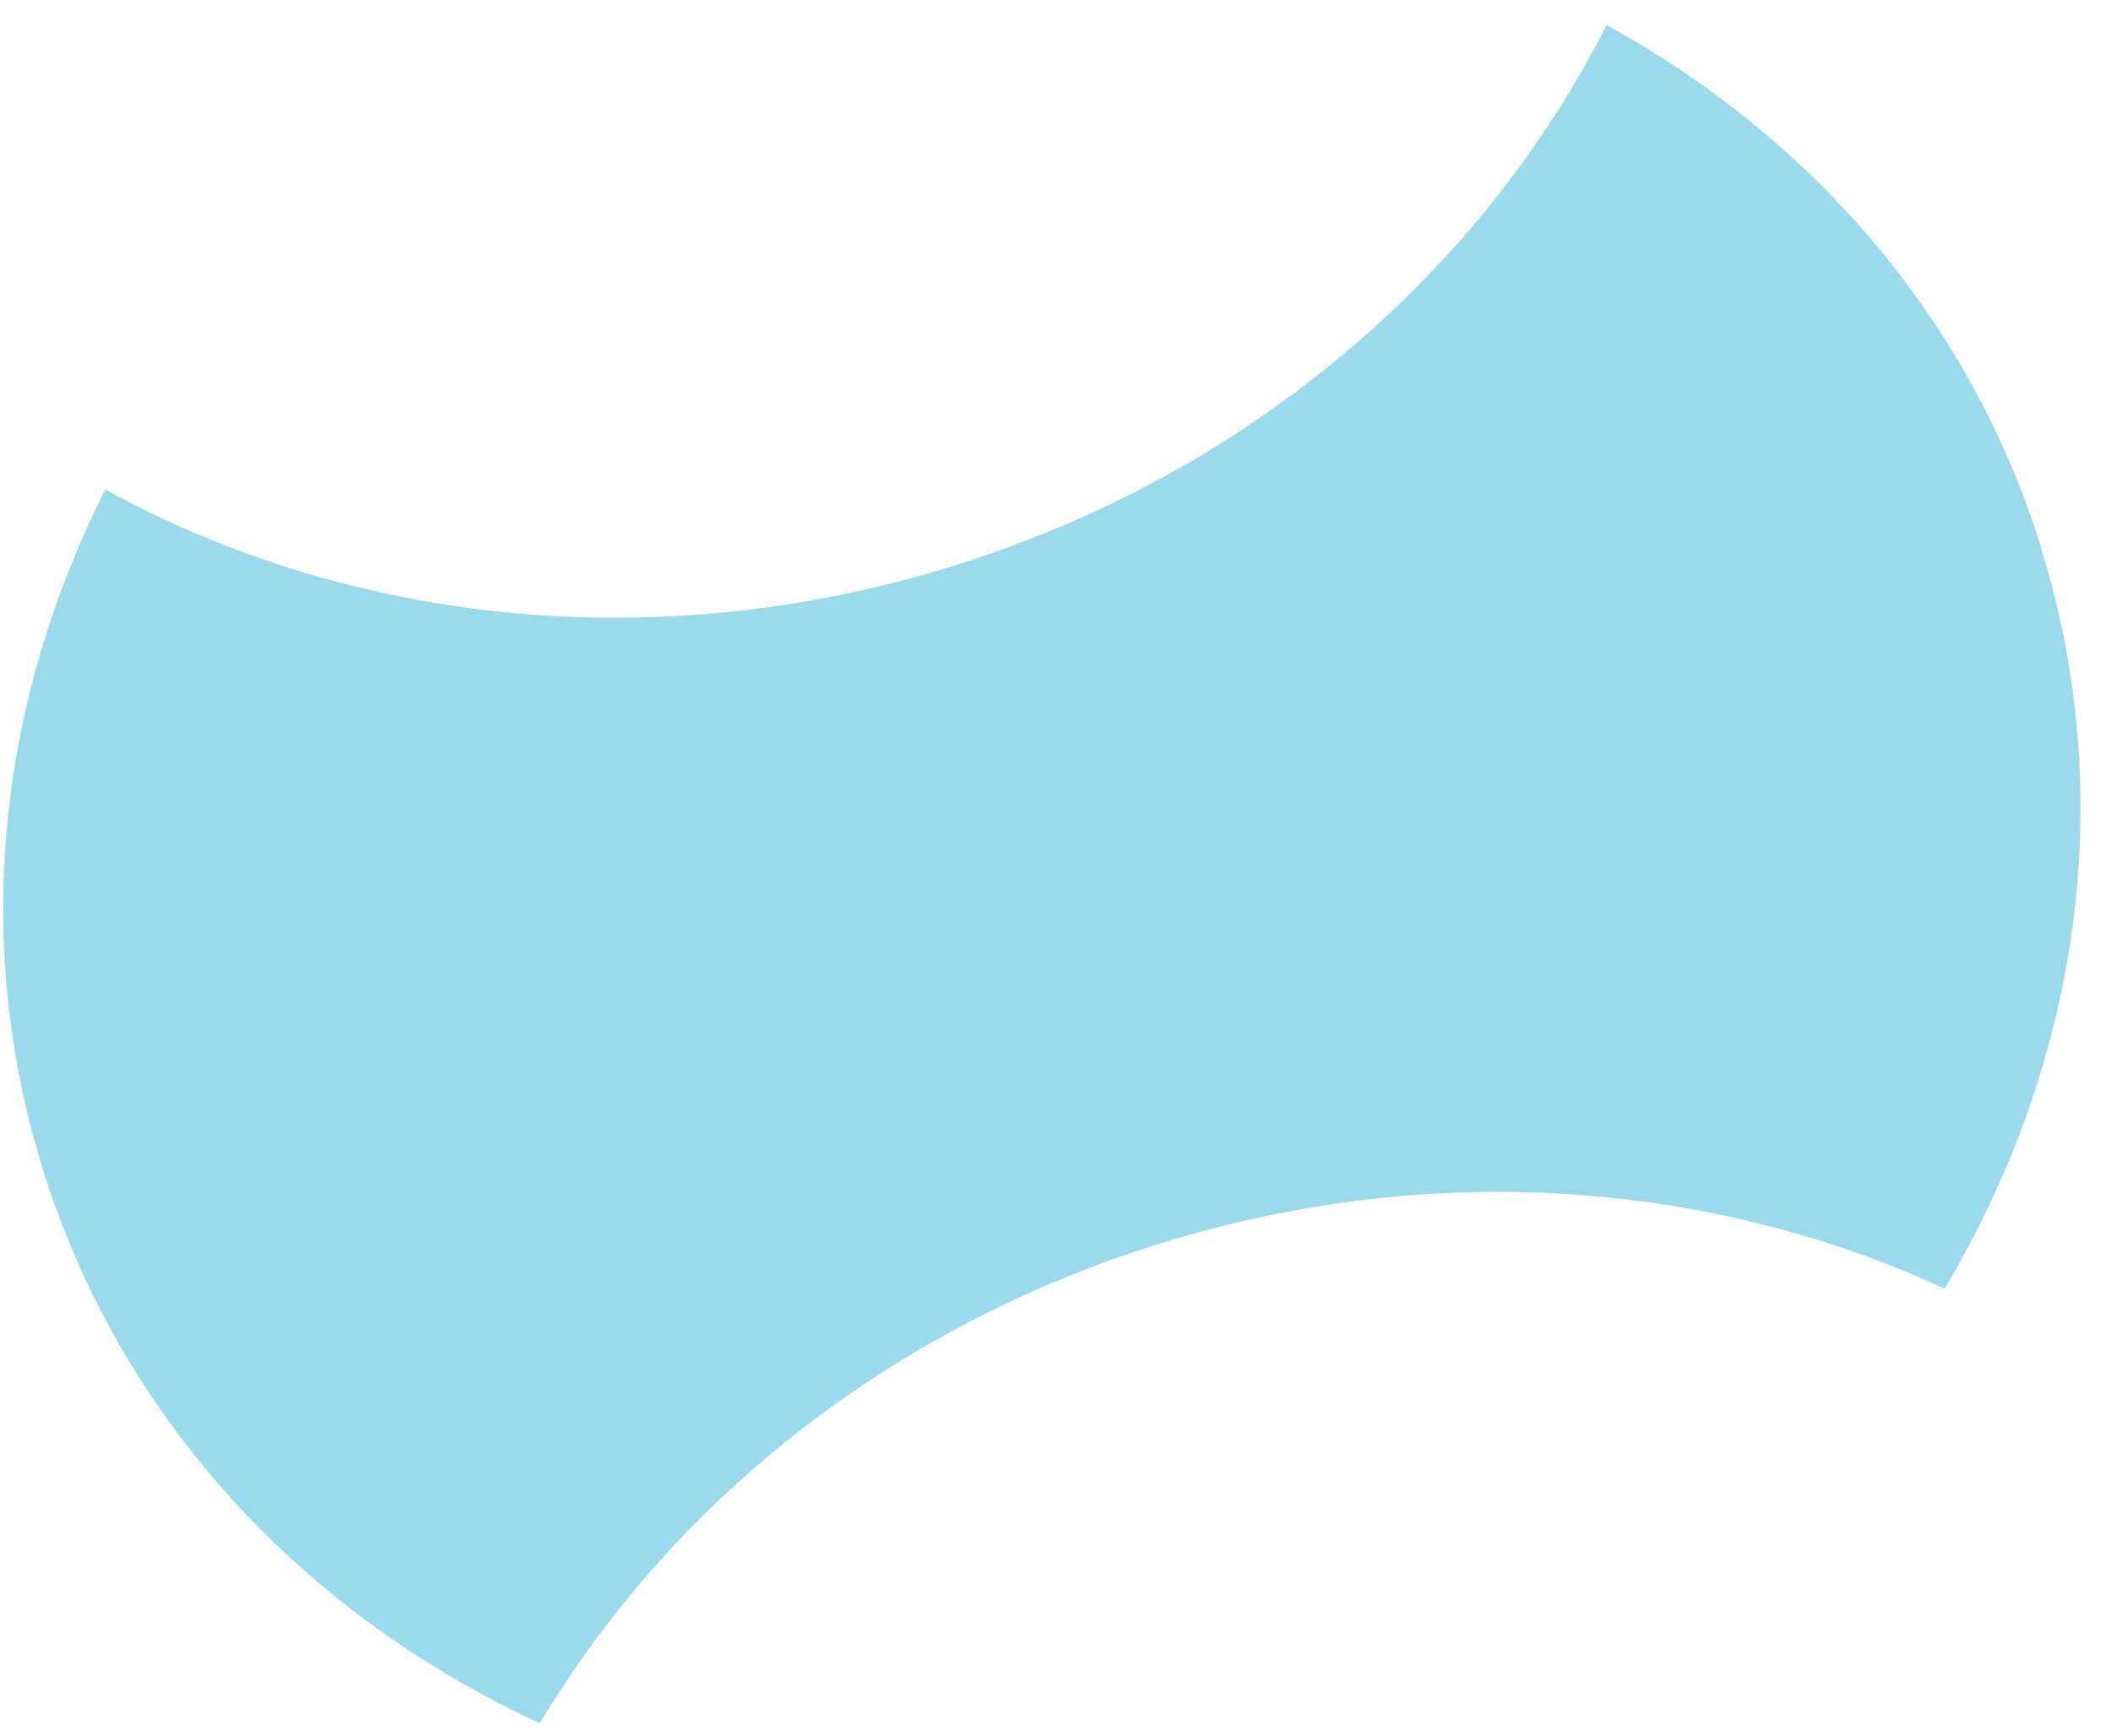 <svg width="62" height="51" viewBox="0 0 62 51" fill="none" xmlns="http://www.w3.org/2000/svg">
<path d="M59.955 16.127C62.258 23.57 61 31.333 57.113 37.849C50.337 34.719 42.14 34.027 34.097 36.516C26.053 39.005 19.684 44.204 15.856 50.615C8.968 47.434 3.546 41.737 1.243 34.295C-0.851 27.527 0.001 20.494 3.094 14.378C10.195 18.279 19.165 19.354 27.95 16.636C36.735 13.917 43.525 7.966 47.186 0.735C53.193 4.034 57.869 9.358 59.963 16.125L59.955 16.127Z" fill="#9ADAEC"/>
</svg>
